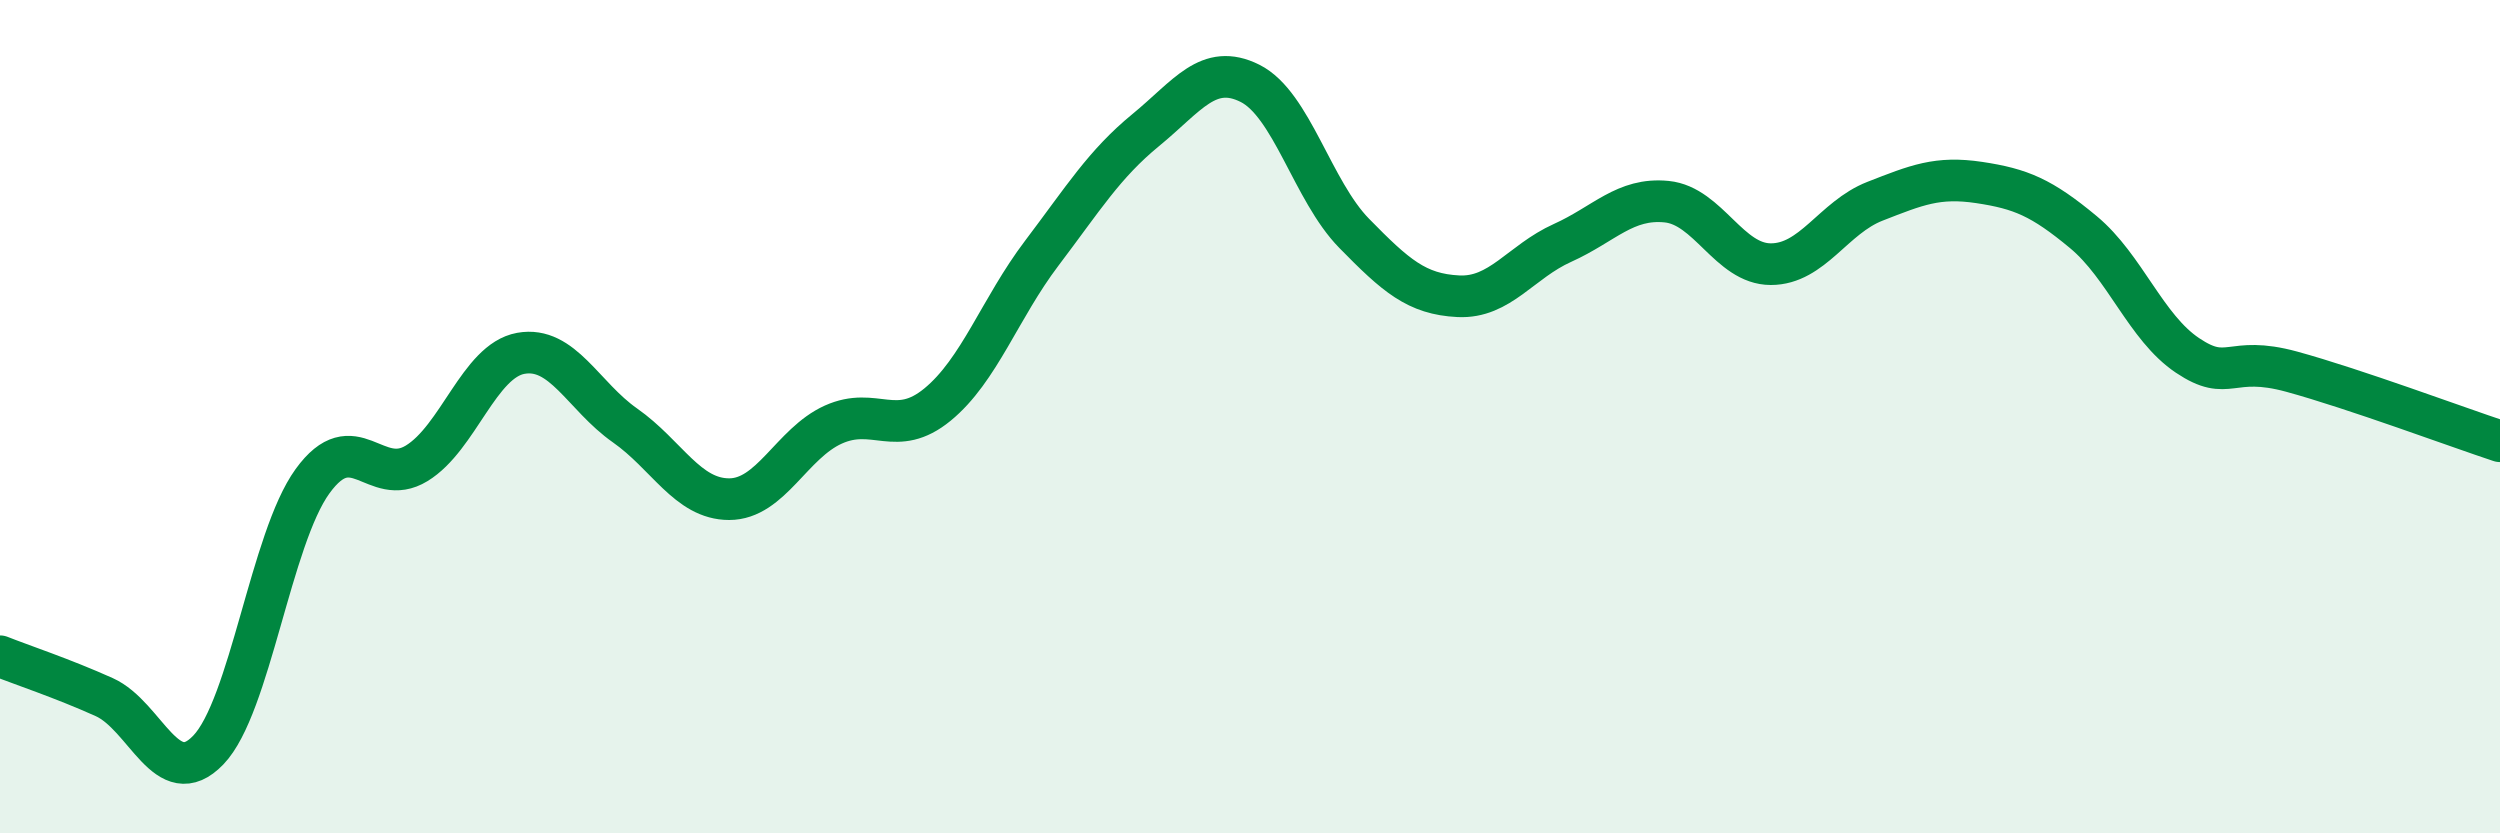 
    <svg width="60" height="20" viewBox="0 0 60 20" xmlns="http://www.w3.org/2000/svg">
      <path
        d="M 0,15.75 C 0.5,15.95 1.5,16.28 2.5,16.73 C 3.5,17.18 4,19.04 5,18 C 6,16.96 6.5,12.93 7.5,11.55 C 8.5,10.17 9,11.73 10,11.12 C 11,10.51 11.5,8.66 12.5,8.48 C 13.5,8.3 14,9.51 15,10.21 C 16,10.91 16.5,11.98 17.5,11.98 C 18.5,11.98 19,10.64 20,10.19 C 21,9.74 21.5,10.53 22.5,9.71 C 23.5,8.89 24,7.4 25,6.08 C 26,4.76 26.5,3.94 27.5,3.12 C 28.5,2.3 29,1.5 30,2 C 31,2.5 31.5,4.58 32.5,5.6 C 33.5,6.62 34,7.06 35,7.11 C 36,7.16 36.5,6.28 37.5,5.83 C 38.5,5.38 39,4.74 40,4.84 C 41,4.94 41.5,6.34 42.5,6.34 C 43.5,6.34 44,5.22 45,4.83 C 46,4.44 46.5,4.23 47.5,4.38 C 48.5,4.53 49,4.74 50,5.57 C 51,6.4 51.5,7.86 52.5,8.53 C 53.5,9.2 53.5,8.51 55,8.92 C 56.5,9.33 59,10.26 60,10.59L60 20L0 20Z"
        fill="#008740"
        opacity="0.1"
        stroke-linecap="round"
        stroke-linejoin="round"
      />
      <path
        d="M 0,15.75 C 0.5,15.95 1.5,16.28 2.5,16.73 C 3.5,17.18 4,19.04 5,18 C 6,16.96 6.5,12.93 7.5,11.55 C 8.5,10.17 9,11.73 10,11.12 C 11,10.51 11.5,8.66 12.5,8.48 C 13.5,8.3 14,9.51 15,10.21 C 16,10.91 16.5,11.98 17.5,11.98 C 18.5,11.98 19,10.64 20,10.19 C 21,9.74 21.5,10.53 22.5,9.71 C 23.5,8.89 24,7.4 25,6.08 C 26,4.76 26.5,3.94 27.5,3.12 C 28.5,2.3 29,1.5 30,2 C 31,2.5 31.5,4.58 32.5,5.6 C 33.5,6.62 34,7.06 35,7.11 C 36,7.16 36.5,6.28 37.5,5.83 C 38.5,5.38 39,4.74 40,4.84 C 41,4.94 41.5,6.34 42.5,6.34 C 43.5,6.34 44,5.22 45,4.83 C 46,4.44 46.5,4.23 47.5,4.38 C 48.5,4.53 49,4.74 50,5.57 C 51,6.4 51.5,7.86 52.5,8.53 C 53.5,9.2 53.5,8.51 55,8.92 C 56.5,9.33 59,10.26 60,10.59"
        stroke="#008740"
        stroke-width="1"
        fill="none"
        stroke-linecap="round"
        stroke-linejoin="round"
      />
    </svg>
  